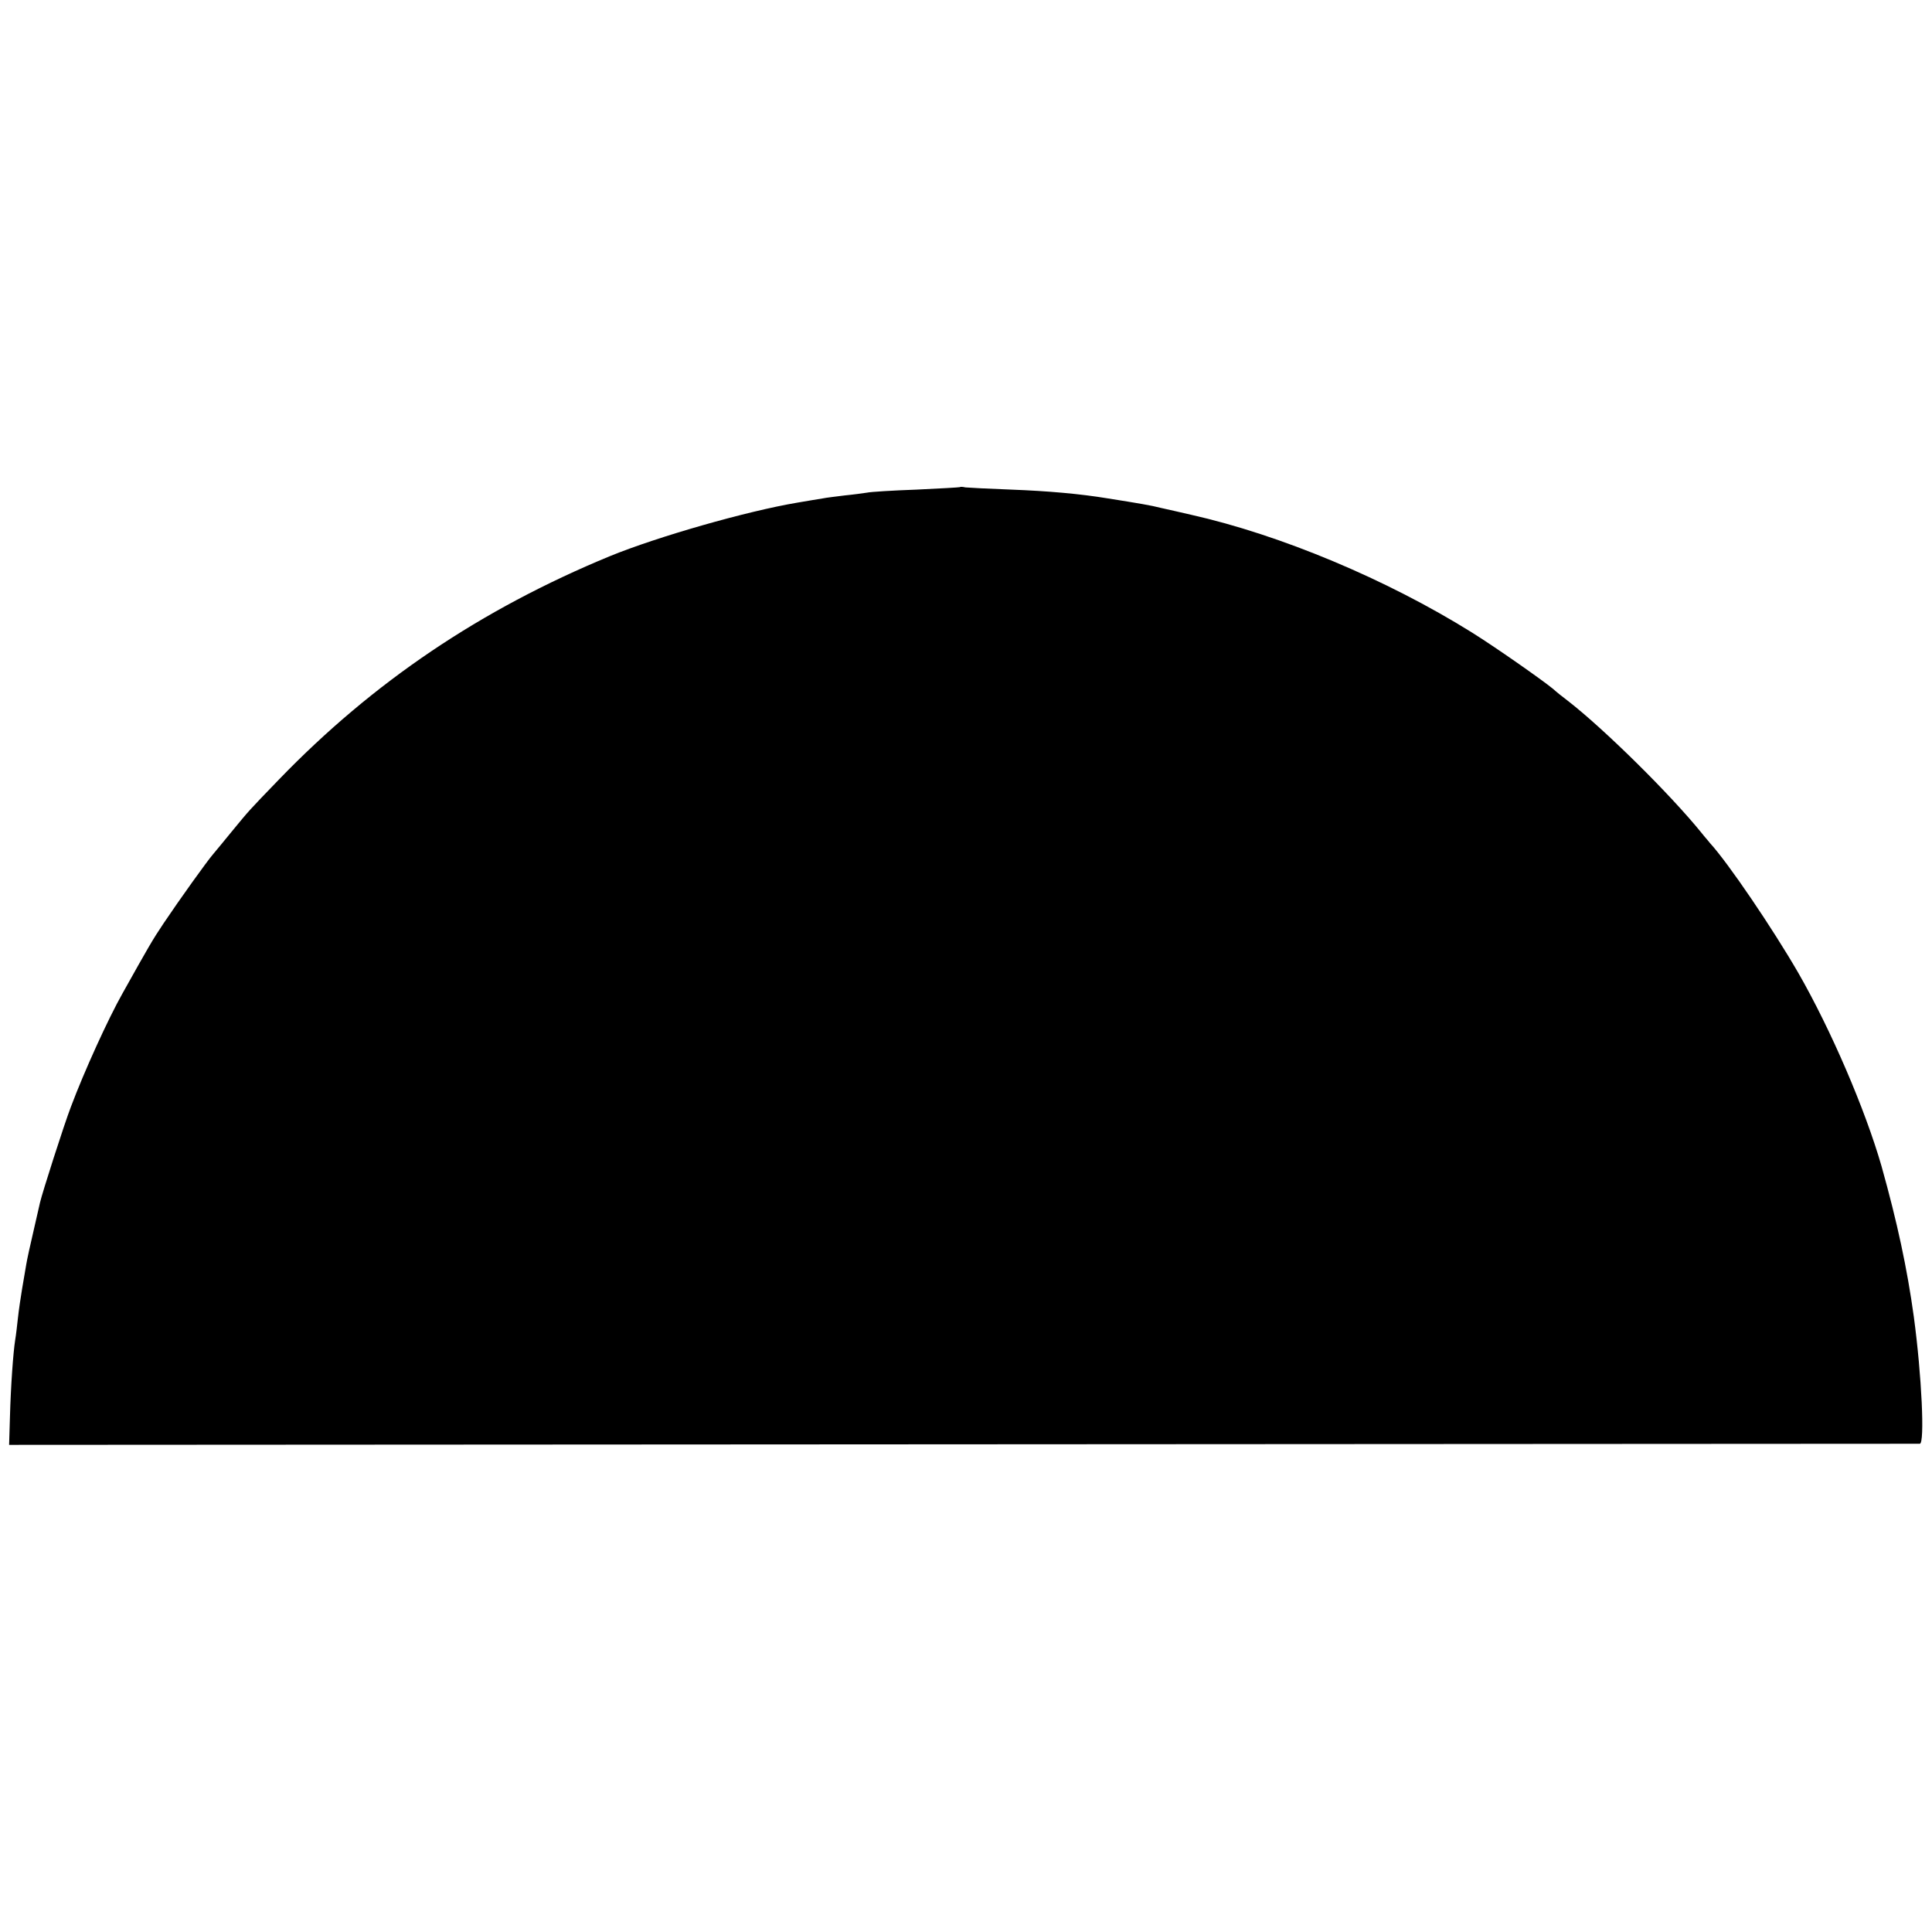 <?xml version="1.0" standalone="no"?>
<!DOCTYPE svg PUBLIC "-//W3C//DTD SVG 20010904//EN"
 "http://www.w3.org/TR/2001/REC-SVG-20010904/DTD/svg10.dtd">
<svg version="1.0" xmlns="http://www.w3.org/2000/svg"
 width="700pt" height="700pt" viewBox="0 0 700 700"
 preserveAspectRatio="xMidYMid meet">
<g transform="translate(0,700) scale(0.1,-0.1)"
fill="#000000" stroke="none">
<path d="M3478 5235 c-2 -1 -73 -5 -158 -9 -85 -3 -166 -8 -179 -11 -13 -2
-49 -7 -80 -10 -31 -4 -67 -8 -81 -11 -14 -2 -54 -9 -90 -15 -185 -31 -509
-124 -680 -194 -468 -193 -858 -456 -1199 -809 -113 -117 -108 -112 -169 -186
-29 -36 -61 -74 -70 -85 -21 -24 -122 -165 -179 -250 -41 -61 -55 -86 -149
-254 -52 -92 -139 -283 -187 -411 -25 -65 -104 -312 -112 -347 -2 -10 -13 -57
-24 -105 -11 -47 -23 -101 -26 -120 -3 -18 -10 -58 -15 -88 -5 -30 -12 -77
-15 -105 -3 -27 -7 -63 -10 -80 -7 -44 -16 -166 -19 -280 l-3 -100 3456 2
c1901 1 3461 2 3467 2 18 2 7 246 -22 461 -24 174 -60 342 -117 545 -59 205
-183 494 -302 701 -92 159 -253 397 -320 470 -5 7 -19 22 -29 35 -113 140
-354 378 -487 481 -16 12 -40 31 -52 42 -40 33 -210 152 -295 205 -308 192
-692 353 -1017 426 -38 9 -88 20 -110 25 -35 9 -77 16 -190 34 -103 17 -219
27 -350 32 -82 3 -158 7 -167 8 -9 2 -18 3 -20 1z"/>
</g>
</svg>

